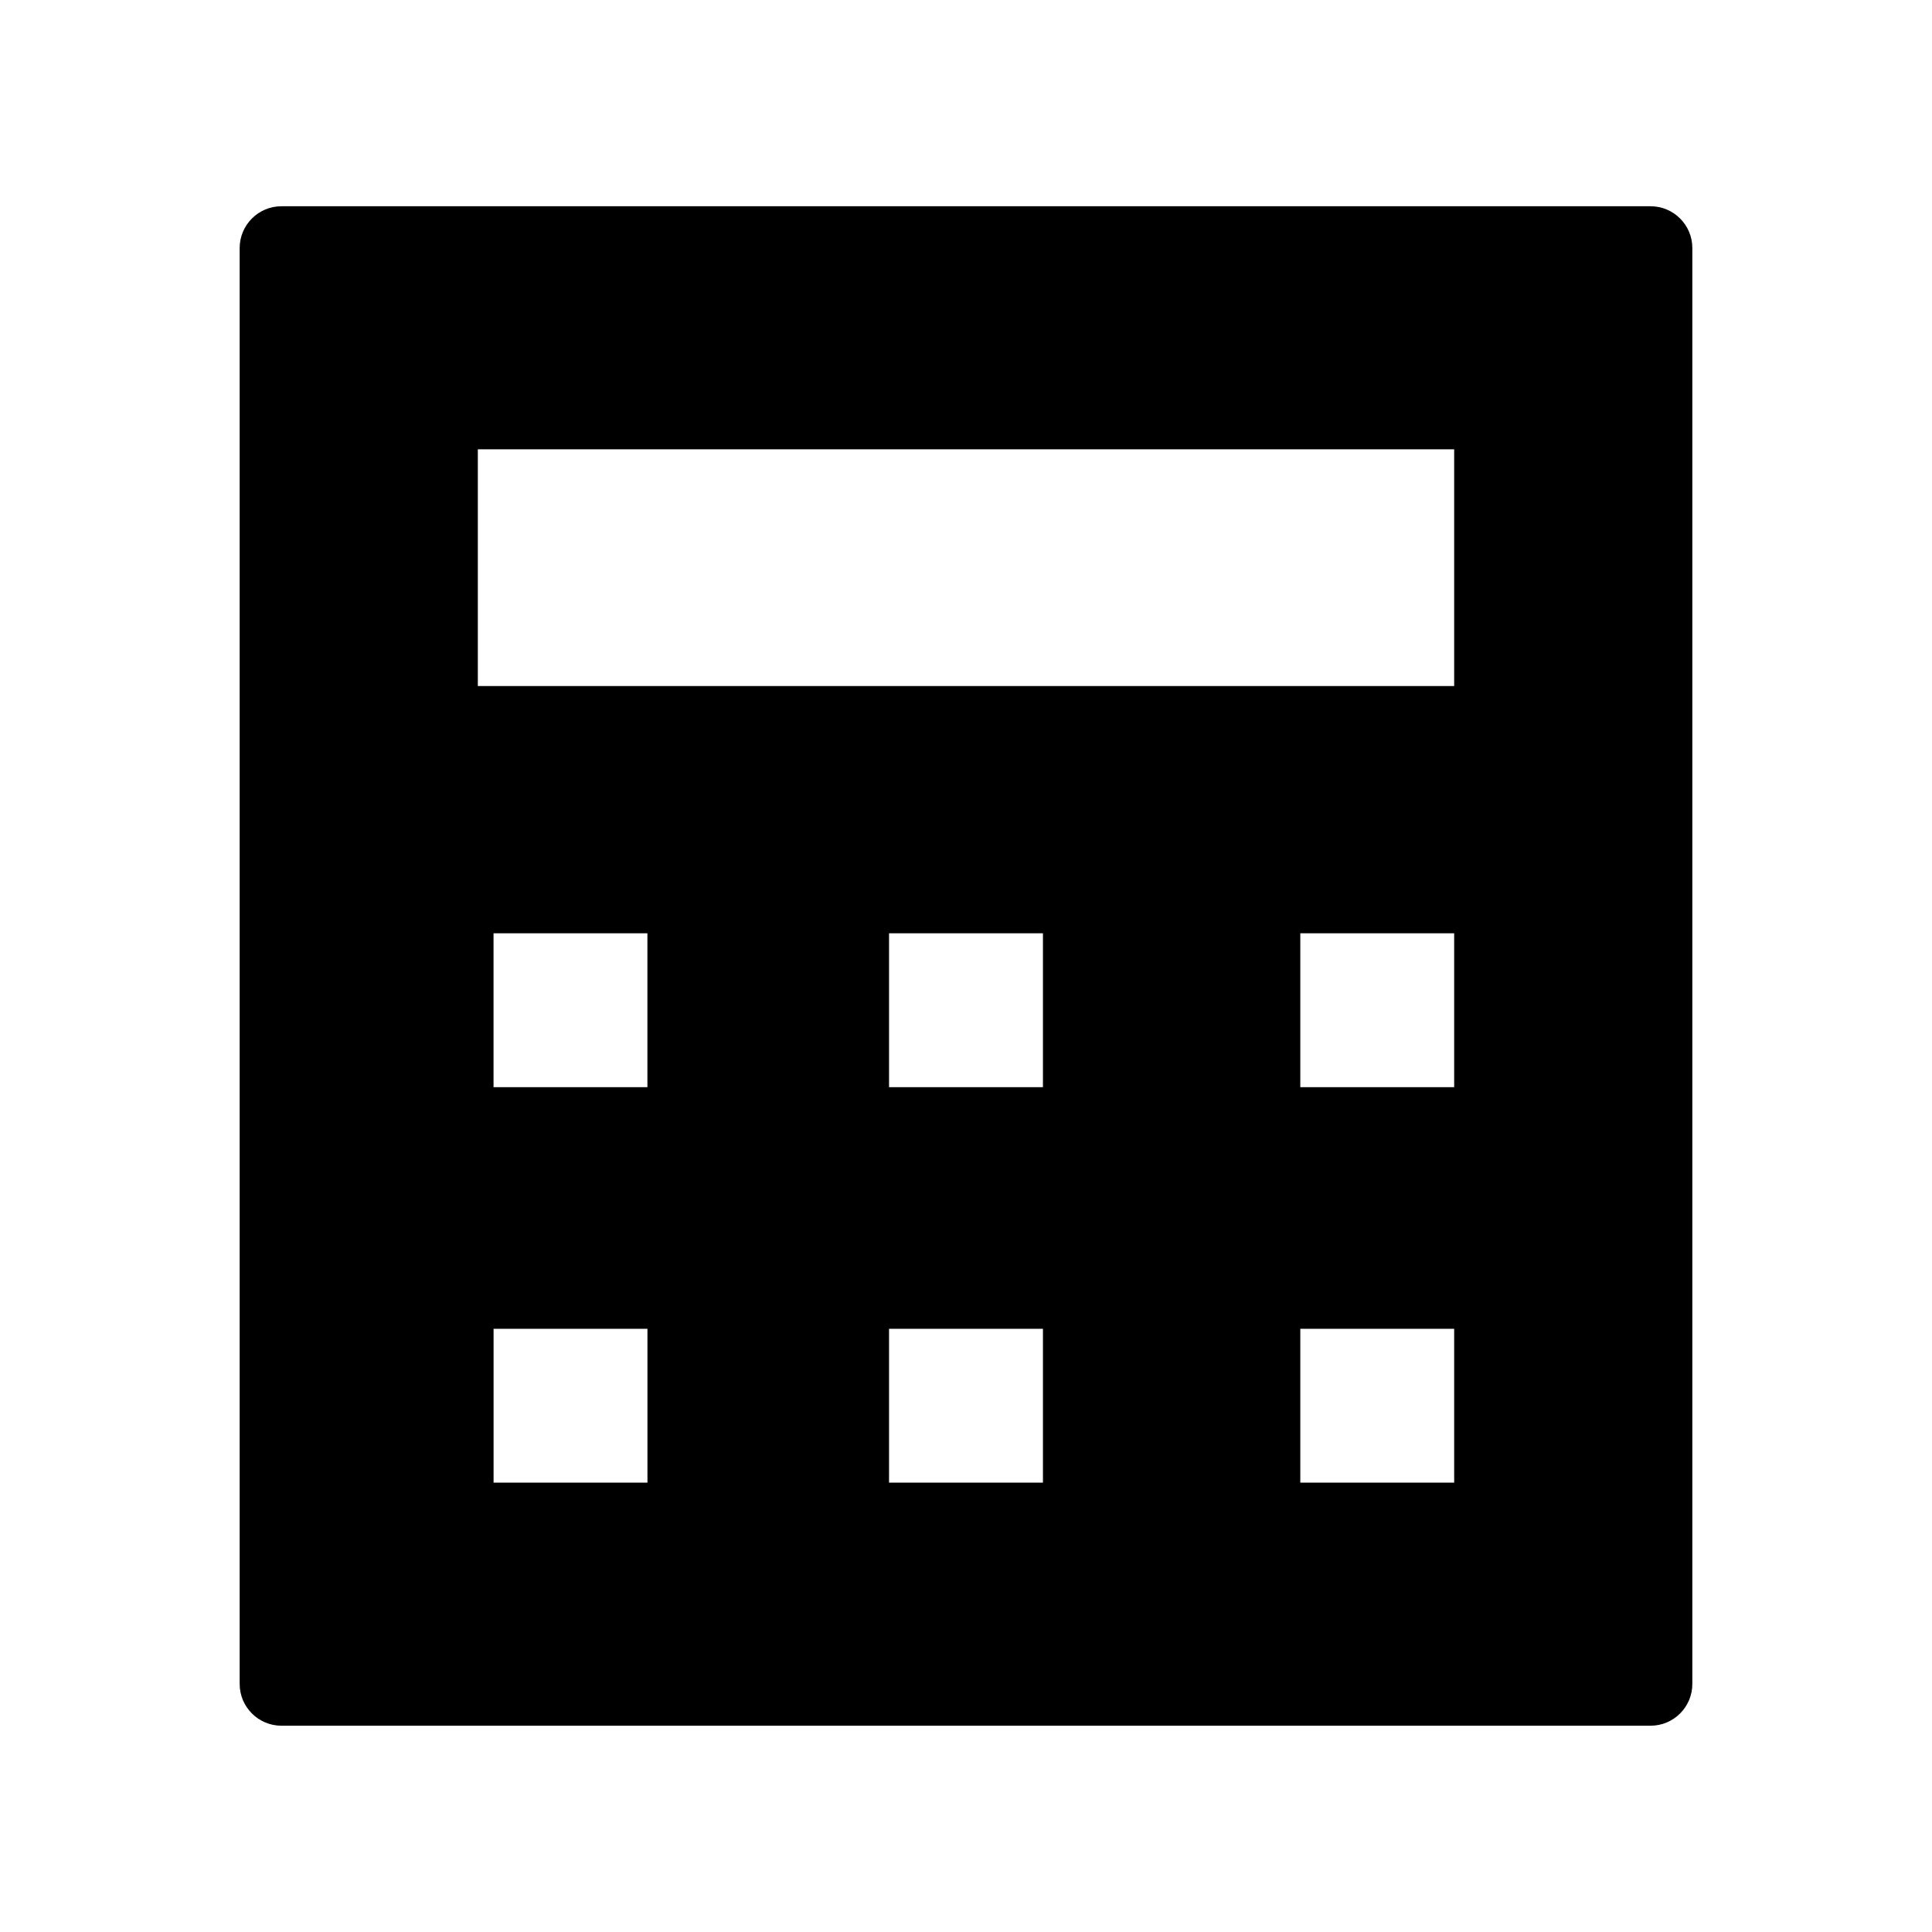 <?xml version="1.0" encoding="UTF-8"?>
<!-- Uploaded to: ICON Repo, www.iconrepo.com, Generator: ICON Repo Mixer Tools -->
<svg fill="#000000" width="800px" height="800px" version="1.1" viewBox="144 144 512 512" xmlns="http://www.w3.org/2000/svg">
 <path d="m218.58 198.66h362.84c6.106 0 11.066 4.961 11.066 11.066v380.54c0 6.106-4.961 11.066-11.066 11.066h-362.84c-6.106 0-11.066-4.961-11.066-11.066v-380.54c0-6.106 4.961-11.066 11.066-11.066zm310.79 338.26v-40.777h-40.777v40.777zm-108.98 0v-40.777h-40.785v40.777zm-104.81 0v-40.777h-40.777v40.777zm104.81-145.59h-40.785v40.777h40.785zm108.98 0h-40.777v40.777h40.777zm-213.8 0h-40.777v40.777h40.777zm213.8-128.26h-258.74v62.742h258.74z"/>
</svg>